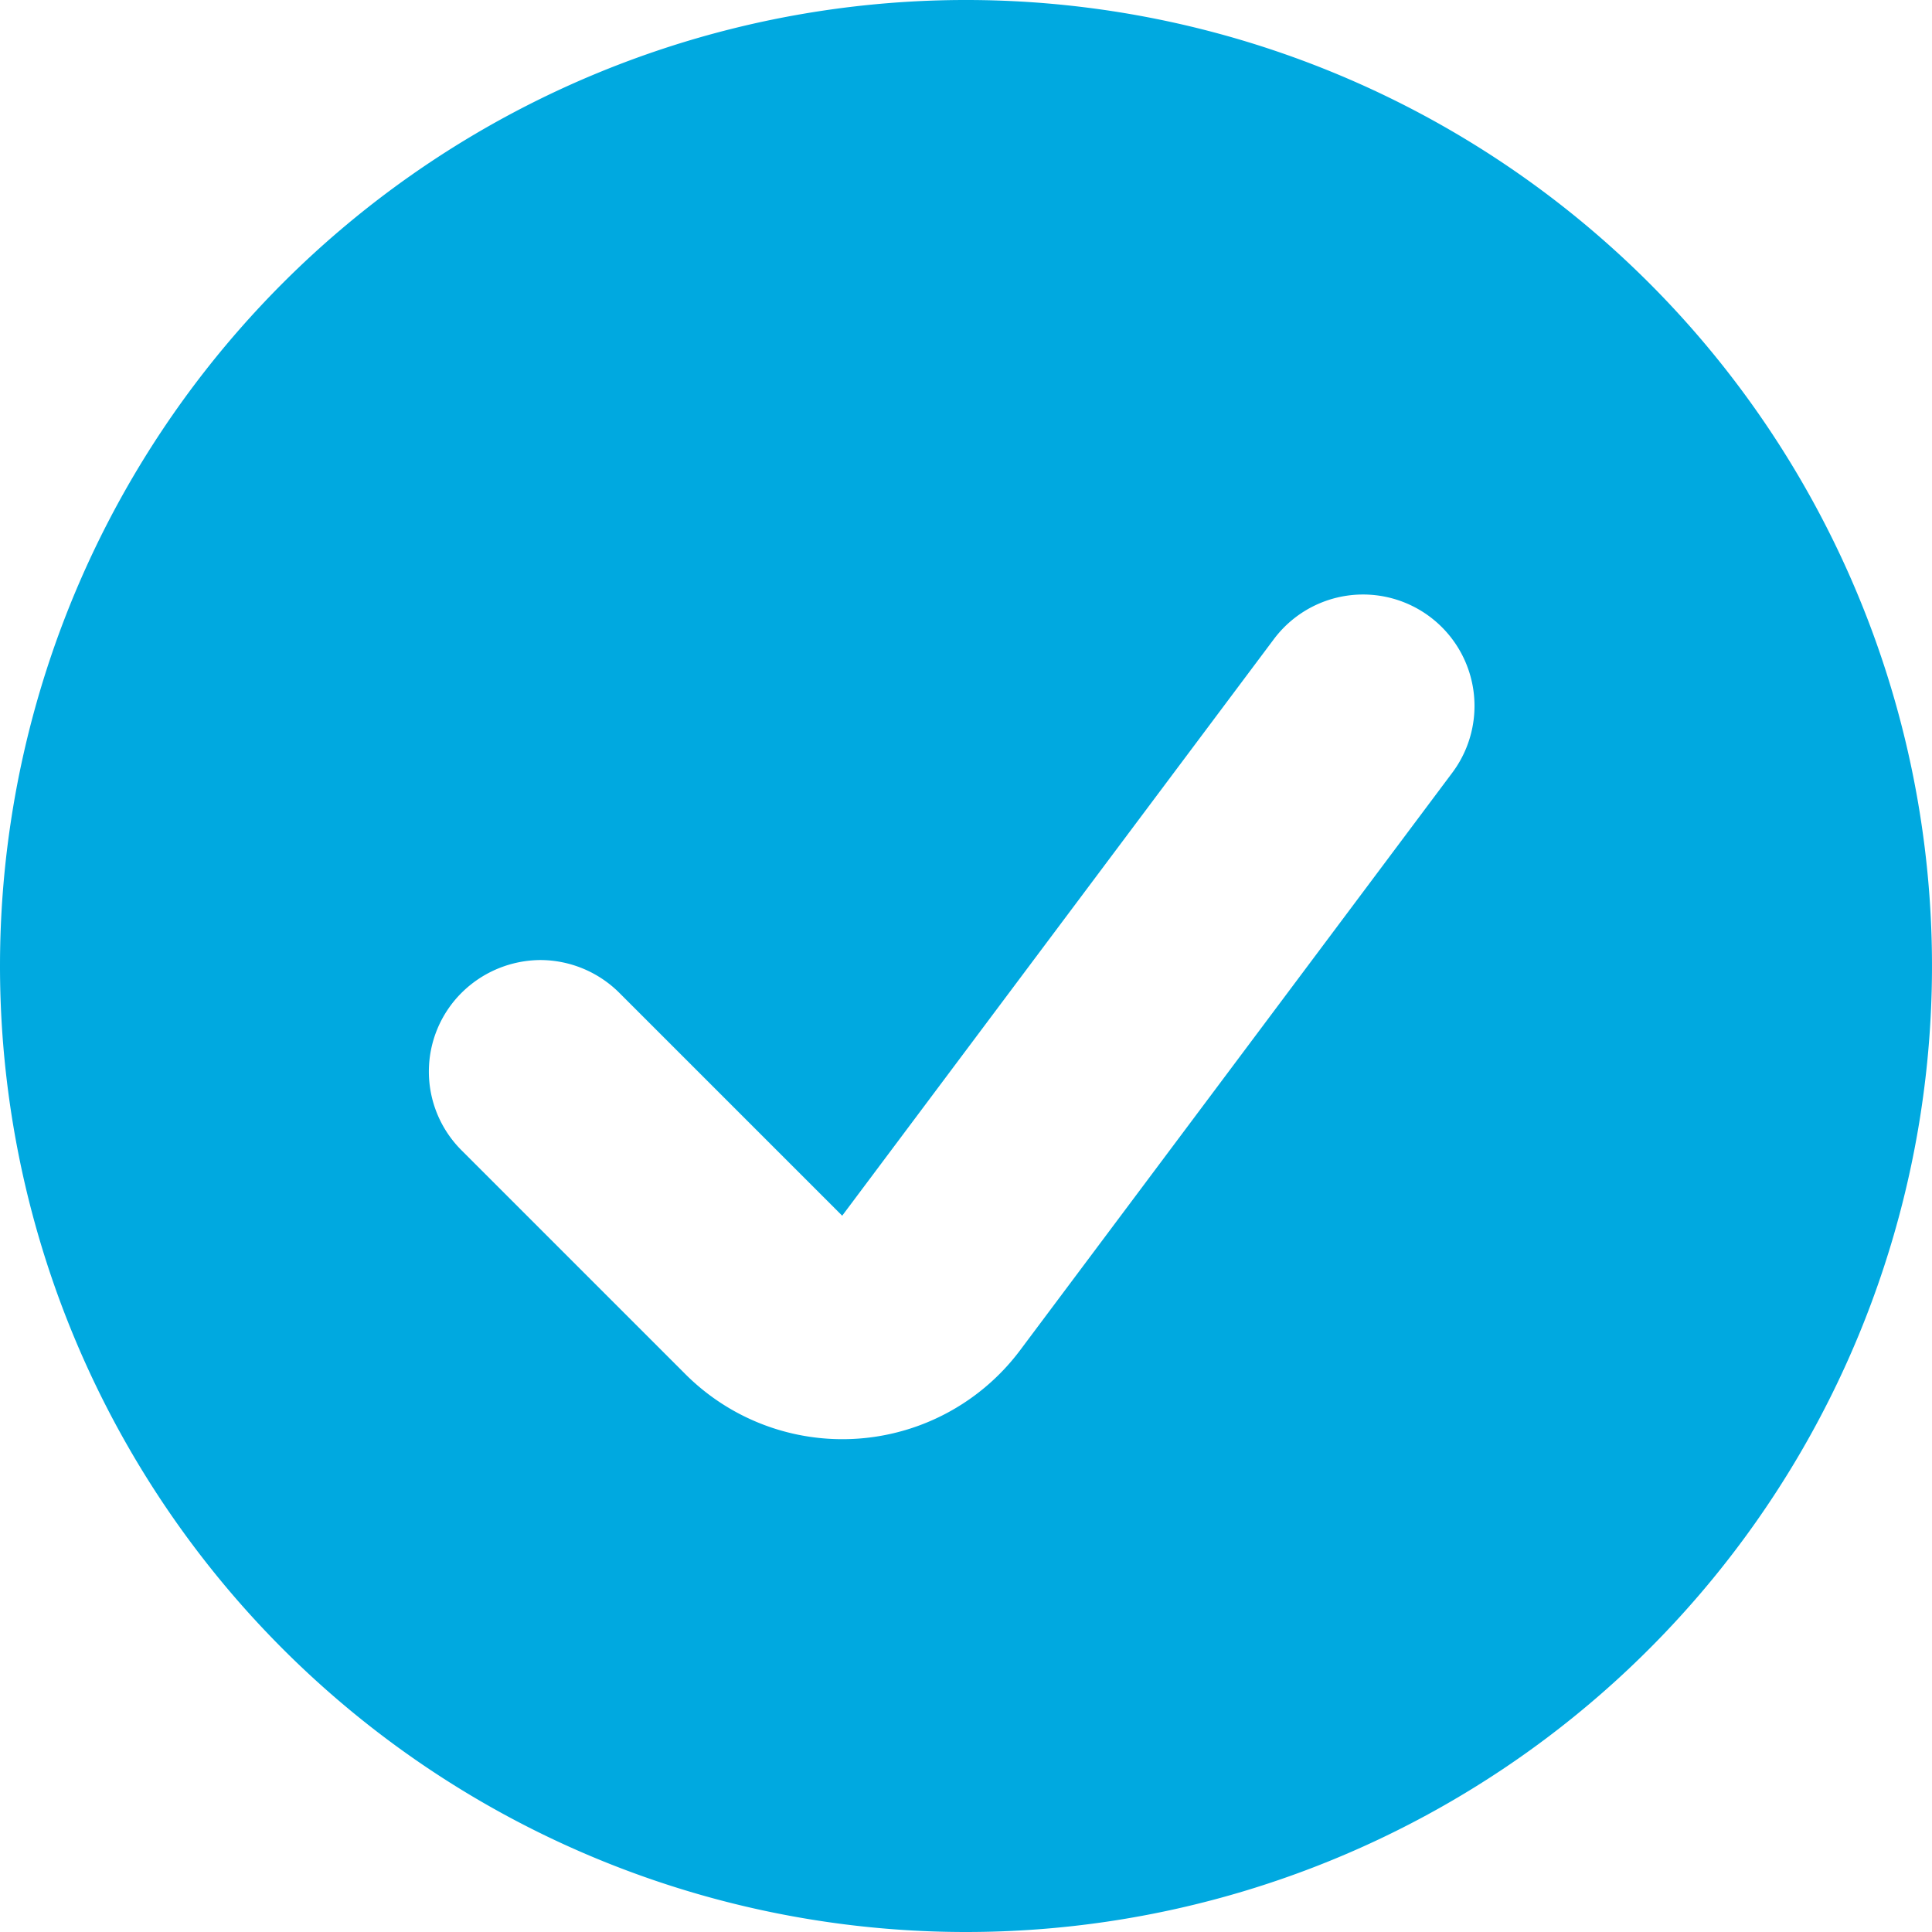 <svg xmlns="http://www.w3.org/2000/svg" width="24" height="24" viewBox="0 0 24 24">
    <path id="prefix__Shape_943" fill="#00a9e0" fill-rule="evenodd" d="M526 3052a12 12 0 1 1 12 12 12 12 0 0 1-12-12zm6.714-.074a1.4 1.4 0 0 0-.98.407 1.381 1.381 0 0 0 0 1.957l2.769 2.769a2.758 2.758 0 0 0 4.176-.295l5.361-7.164a1.384 1.384 0 0 0-2.215-1.661l-5.363 7.163-2.769-2.769a1.394 1.394 0 0 0-.979-.407z" transform="translate(-526 -3040)"/>
</svg>
